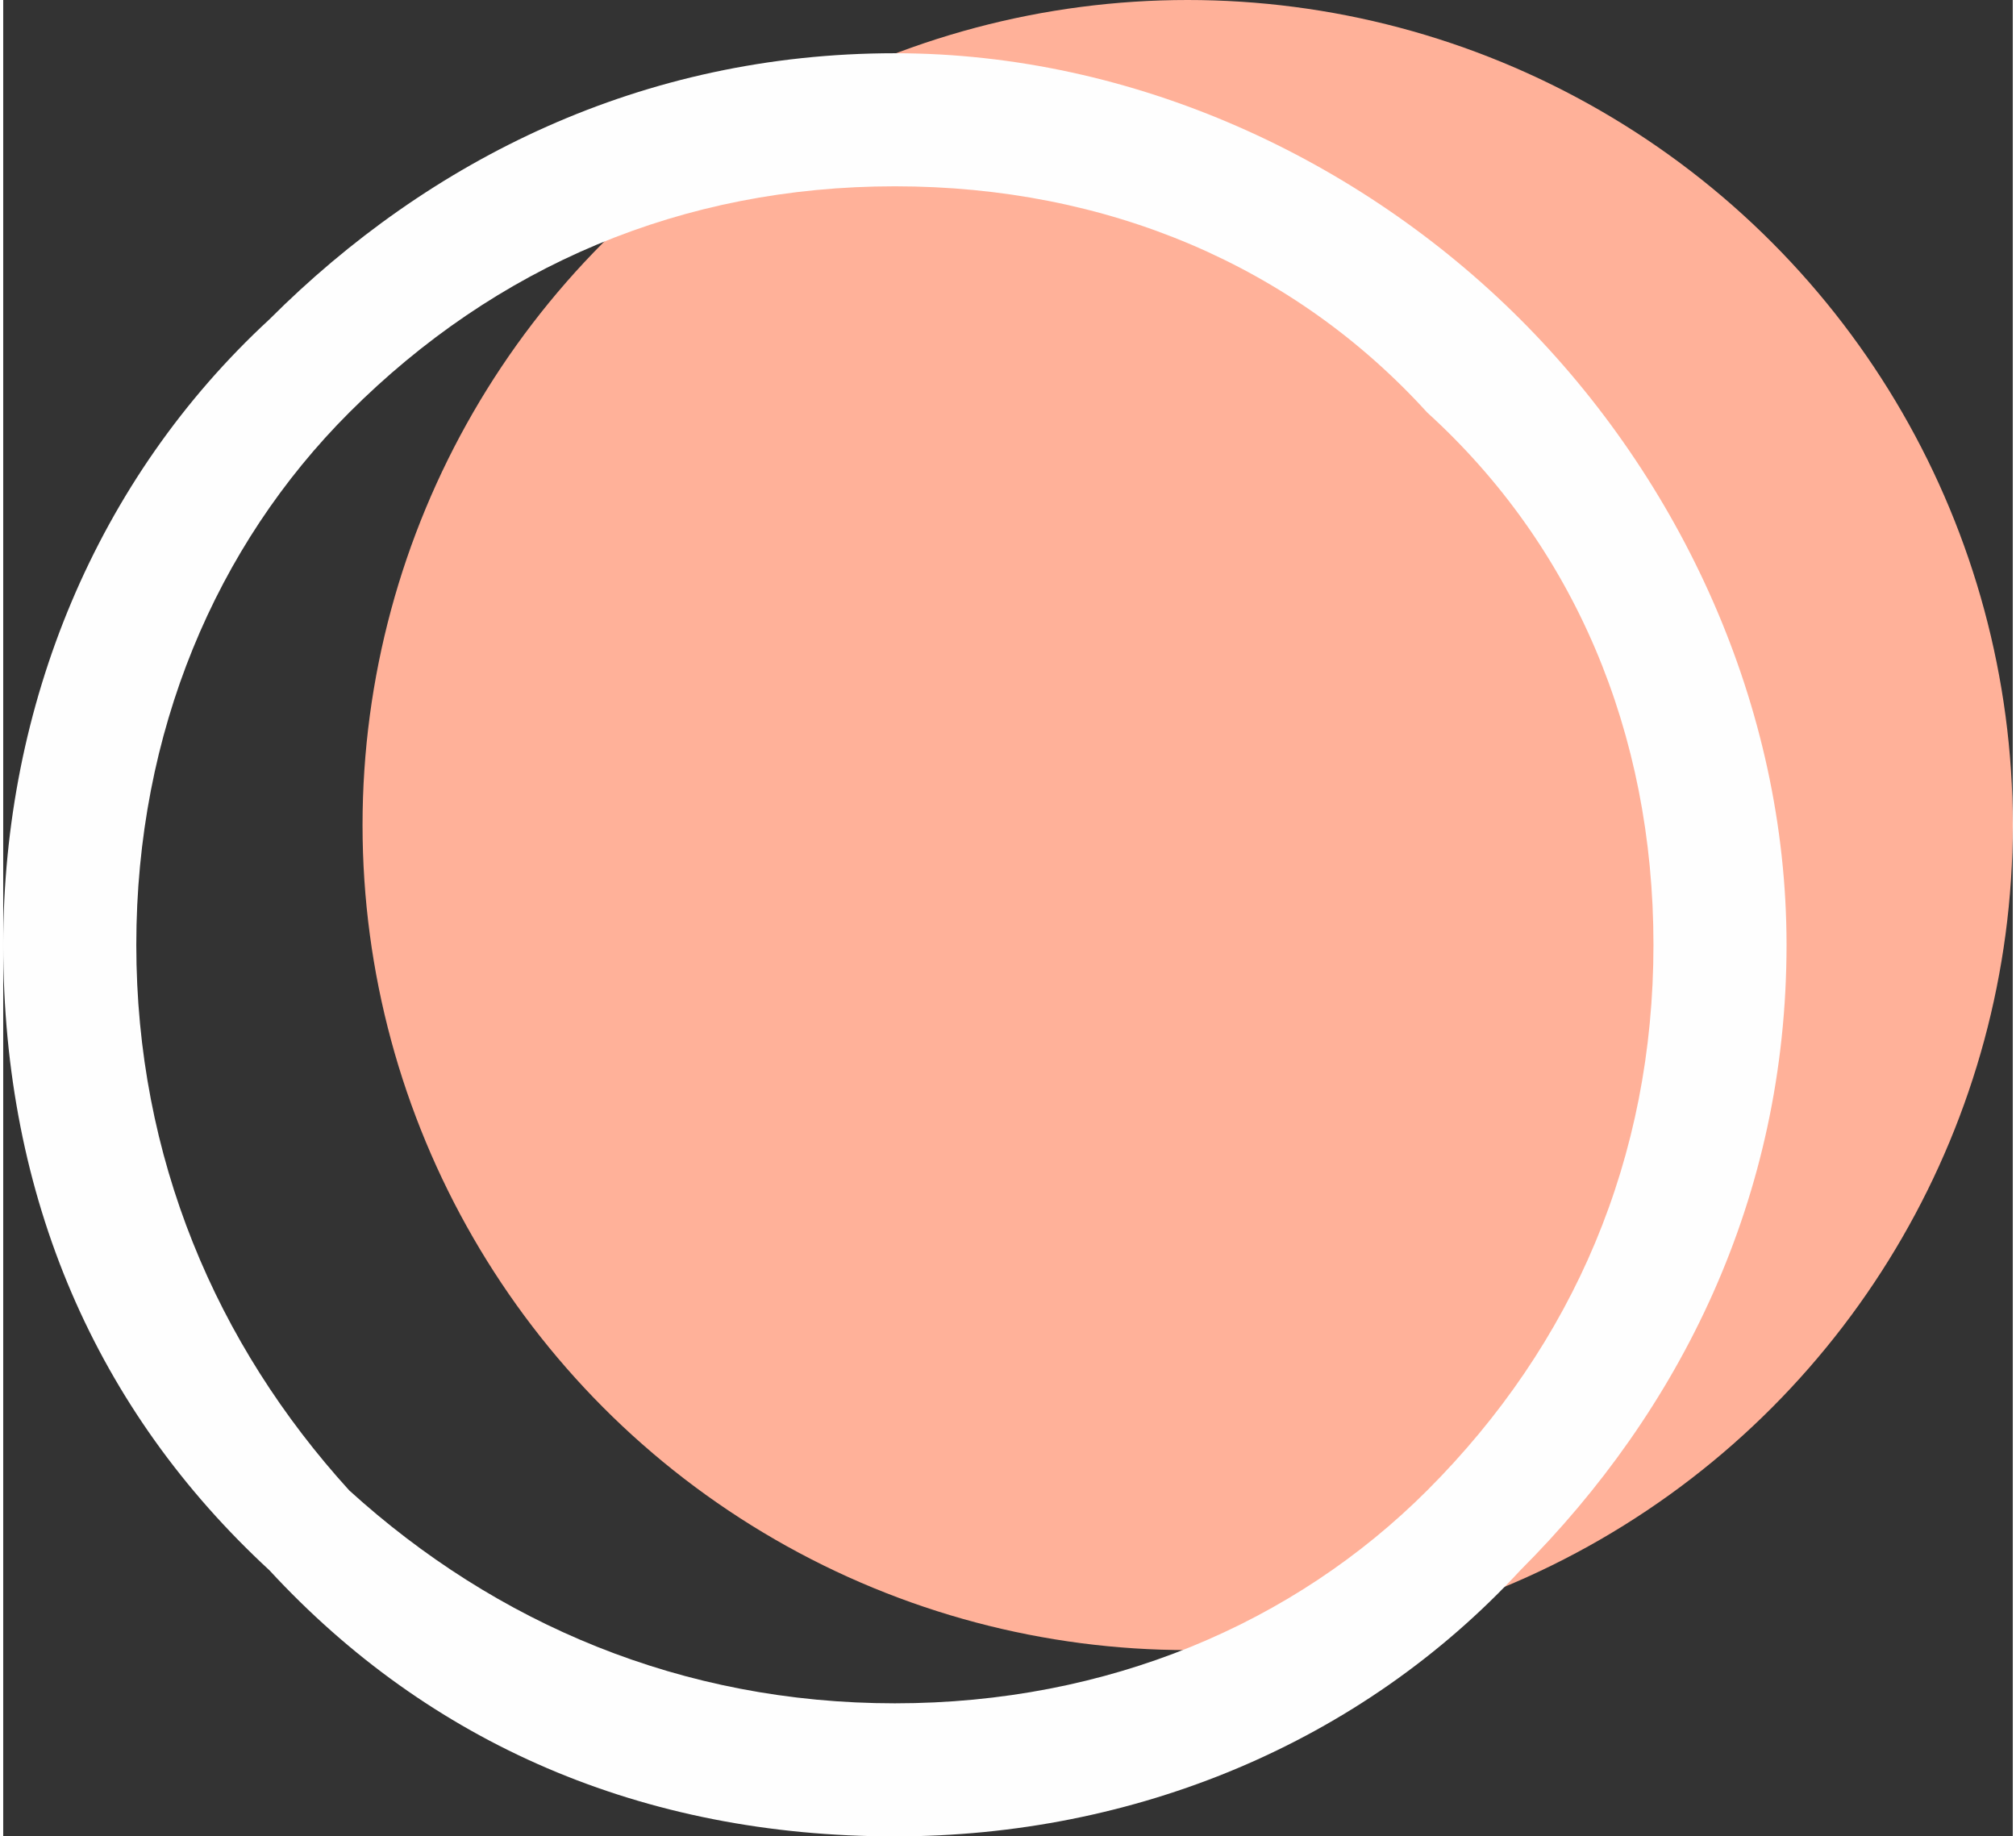 <?xml version="1.0" encoding="UTF-8"?> <!-- Creator: CorelDRAW 2020 (64-Bit) --> <svg xmlns="http://www.w3.org/2000/svg" xmlns:xlink="http://www.w3.org/1999/xlink" xmlns:xodm="http://www.corel.com/coreldraw/odm/2003" xml:space="preserve" width="191px" height="174px" style="shape-rendering:geometricPrecision; text-rendering:geometricPrecision; image-rendering:optimizeQuality; fill-rule:evenodd; clip-rule:evenodd" viewBox="0 0 1.51 1.38"><rect x="0" y="0" width="1.51" height="1.38" fill="#333333" stroke="none"/> <defs> <style type="text/css"> <![CDATA[ .fil0 {fill:#FFB199} .fil1 {fill:#FEFEFE;fill-rule:nonzero} ]]> </style> </defs> <g id="Слой_x0020_1">  <g id="_3049517450752"> <circle class="fil0" cx="0.89" cy="0.62" r="0.62"></circle> <path class="fil1" d="M0.67 0.04c0.18,0 0.35,0.08 0.47,0.2 0.12,0.12 0.2,0.29 0.2,0.47 0,0.19 -0.08,0.35 -0.2,0.47 -0.12,0.13 -0.29,0.2 -0.47,0.2 -0.19,0 -0.35,-0.07 -0.47,-0.2 -0.13,-0.12 -0.2,-0.28 -0.2,-0.47 0,-0.18 0.07,-0.35 0.2,-0.47 0.12,-0.12 0.28,-0.2 0.47,-0.2zm0.4 0.27c-0.1,-0.11 -0.24,-0.17 -0.4,-0.17 -0.16,0 -0.3,0.06 -0.41,0.17 -0.1,0.1 -0.16,0.24 -0.16,0.4 0,0.16 0.06,0.3 0.16,0.41 0.11,0.1 0.25,0.16 0.41,0.16 0.16,0 0.3,-0.06 0.4,-0.16 0.11,-0.11 0.17,-0.25 0.17,-0.41 0,-0.16 -0.06,-0.3 -0.17,-0.4z"></path> </g> </g> </svg> 